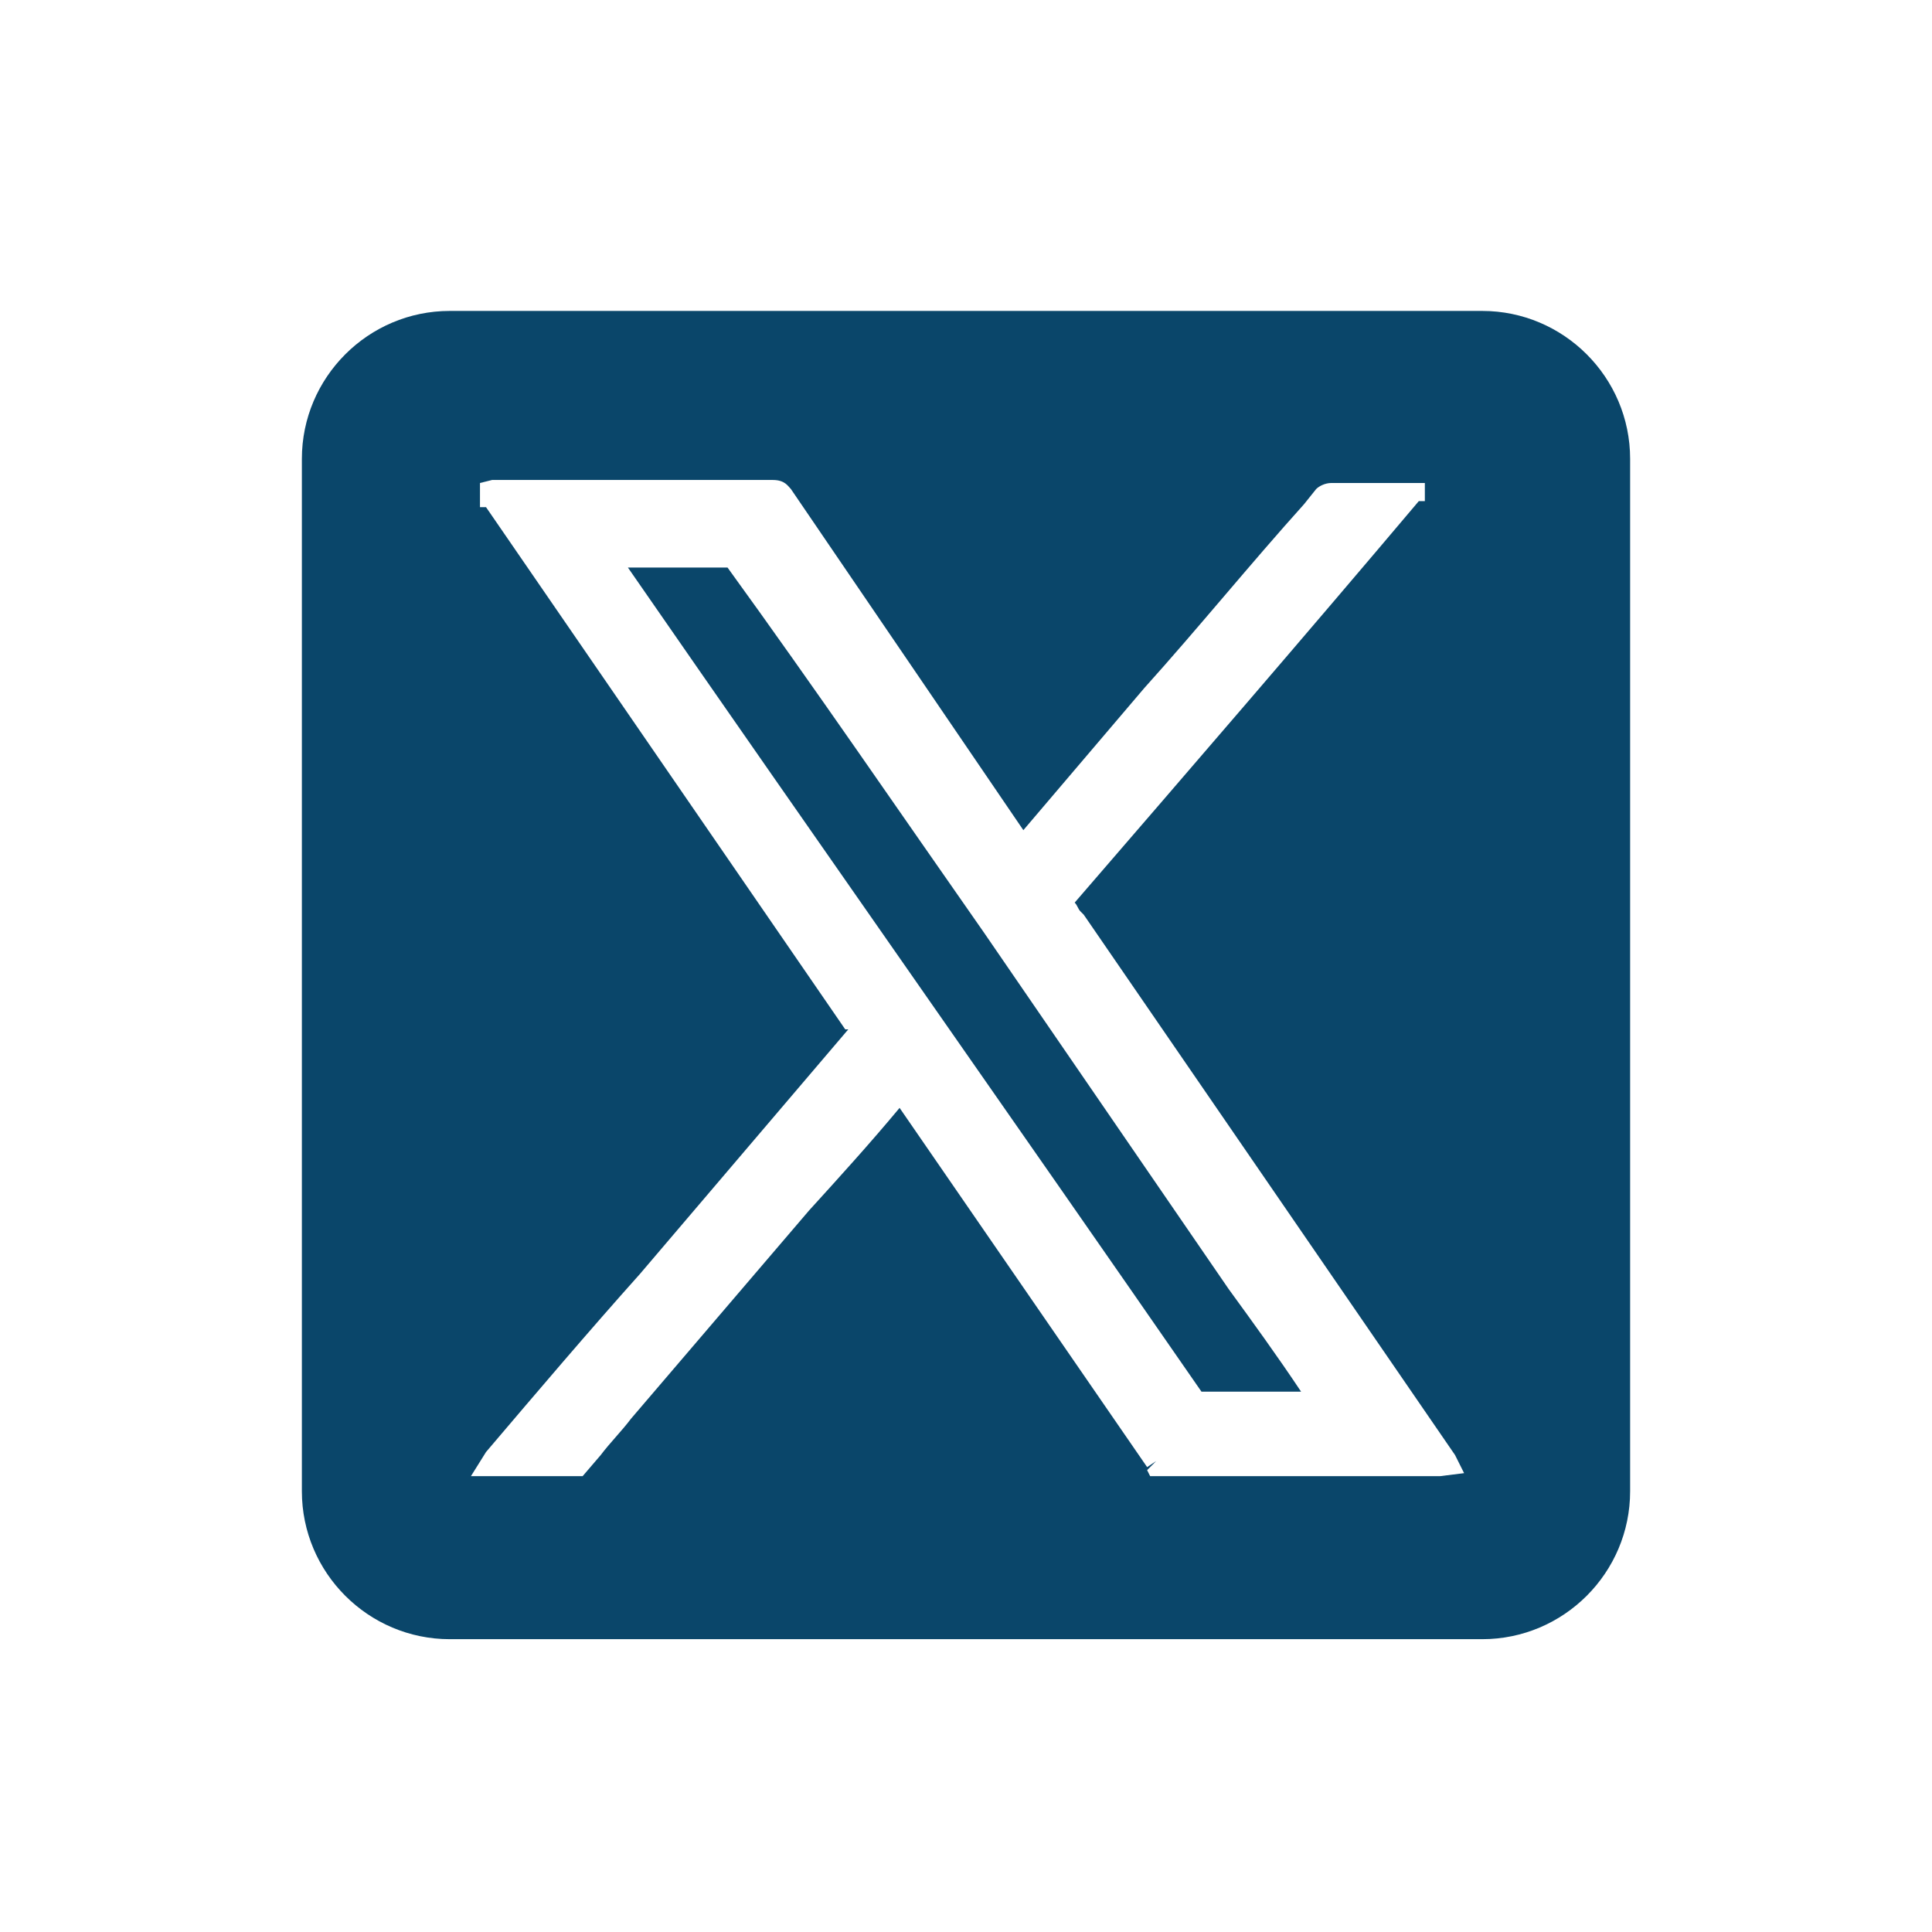 <?xml version="1.0" encoding="utf-8"?>
<!-- Generator: Adobe Illustrator 28.2.0, SVG Export Plug-In . SVG Version: 6.00 Build 0)  -->
<svg version="1.1" id="Layer_1" xmlns="http://www.w3.org/2000/svg" xmlns:xlink="http://www.w3.org/1999/xlink" x="0px" y="0px"
	 viewBox="0 0 64 64" style="enable-background:new 0 0 64 64;" xml:space="preserve">
<style type="text/css">
	.st0{fill-rule:evenodd;clip-rule:evenodd;fill:#0A466A;}
</style>
<g>
	<path class="st0" d="M32.6,30.9c-2.8-4-5.6-8.1-8.5-12.1c-1.1,0-2.2,0-3.3,0c6.3,9.1,12.7,18.2,19,27.3c0.6,0,2.3,0,3.3,0
		c-0.8-1.2-1.6-2.3-2.4-3.4L32.6,30.9L32.6,30.9z"/>
	<path class="st0" d="M49.1,10.3H14.9c-2.7,0-4.9,2.2-4.9,4.9v34.2c0,2.7,2.2,4.9,4.9,4.9h34.2c2.7,0,4.9-2.2,4.9-4.9V15.2
		C54,12.5,51.8,10.3,49.1,10.3z M47.7,48.9h-9.6L38,48.7l0.3-0.3l0,0L38,48.6l-8.2-11.9c-1,1.2-2,2.3-3,3.4L20.9,47
		c-0.3,0.4-0.7,0.8-1,1.2l-0.6,0.7h-3.7l0.5-0.8c1.7-2,3.4-4,5.1-5.9l6.9-8.1L28,34.1L16.1,16.8h-0.2v-0.8l0.4-0.1V16v-0.1l0,0v0
		c0.1,0,0.2,0,0.4,0c3,0,5.9,0,8.9,0c0.4,0,0.5,0.2,0.6,0.3l7.7,11.3l4-4.7c1.8-2,3.5-4.1,5.3-6.1l0.4-0.5c0.1-0.1,0.3-0.2,0.5-0.2
		l3.1,0v0.6L47,16.6c-3.8,4.5-7.6,8.9-11.4,13.3c0.1,0.1,0.1,0.2,0.2,0.3l0.1,0.1l12.3,17.9l0.3,0.6L47.7,48.9L47.7,48.9z"/>
</g>
</svg>
